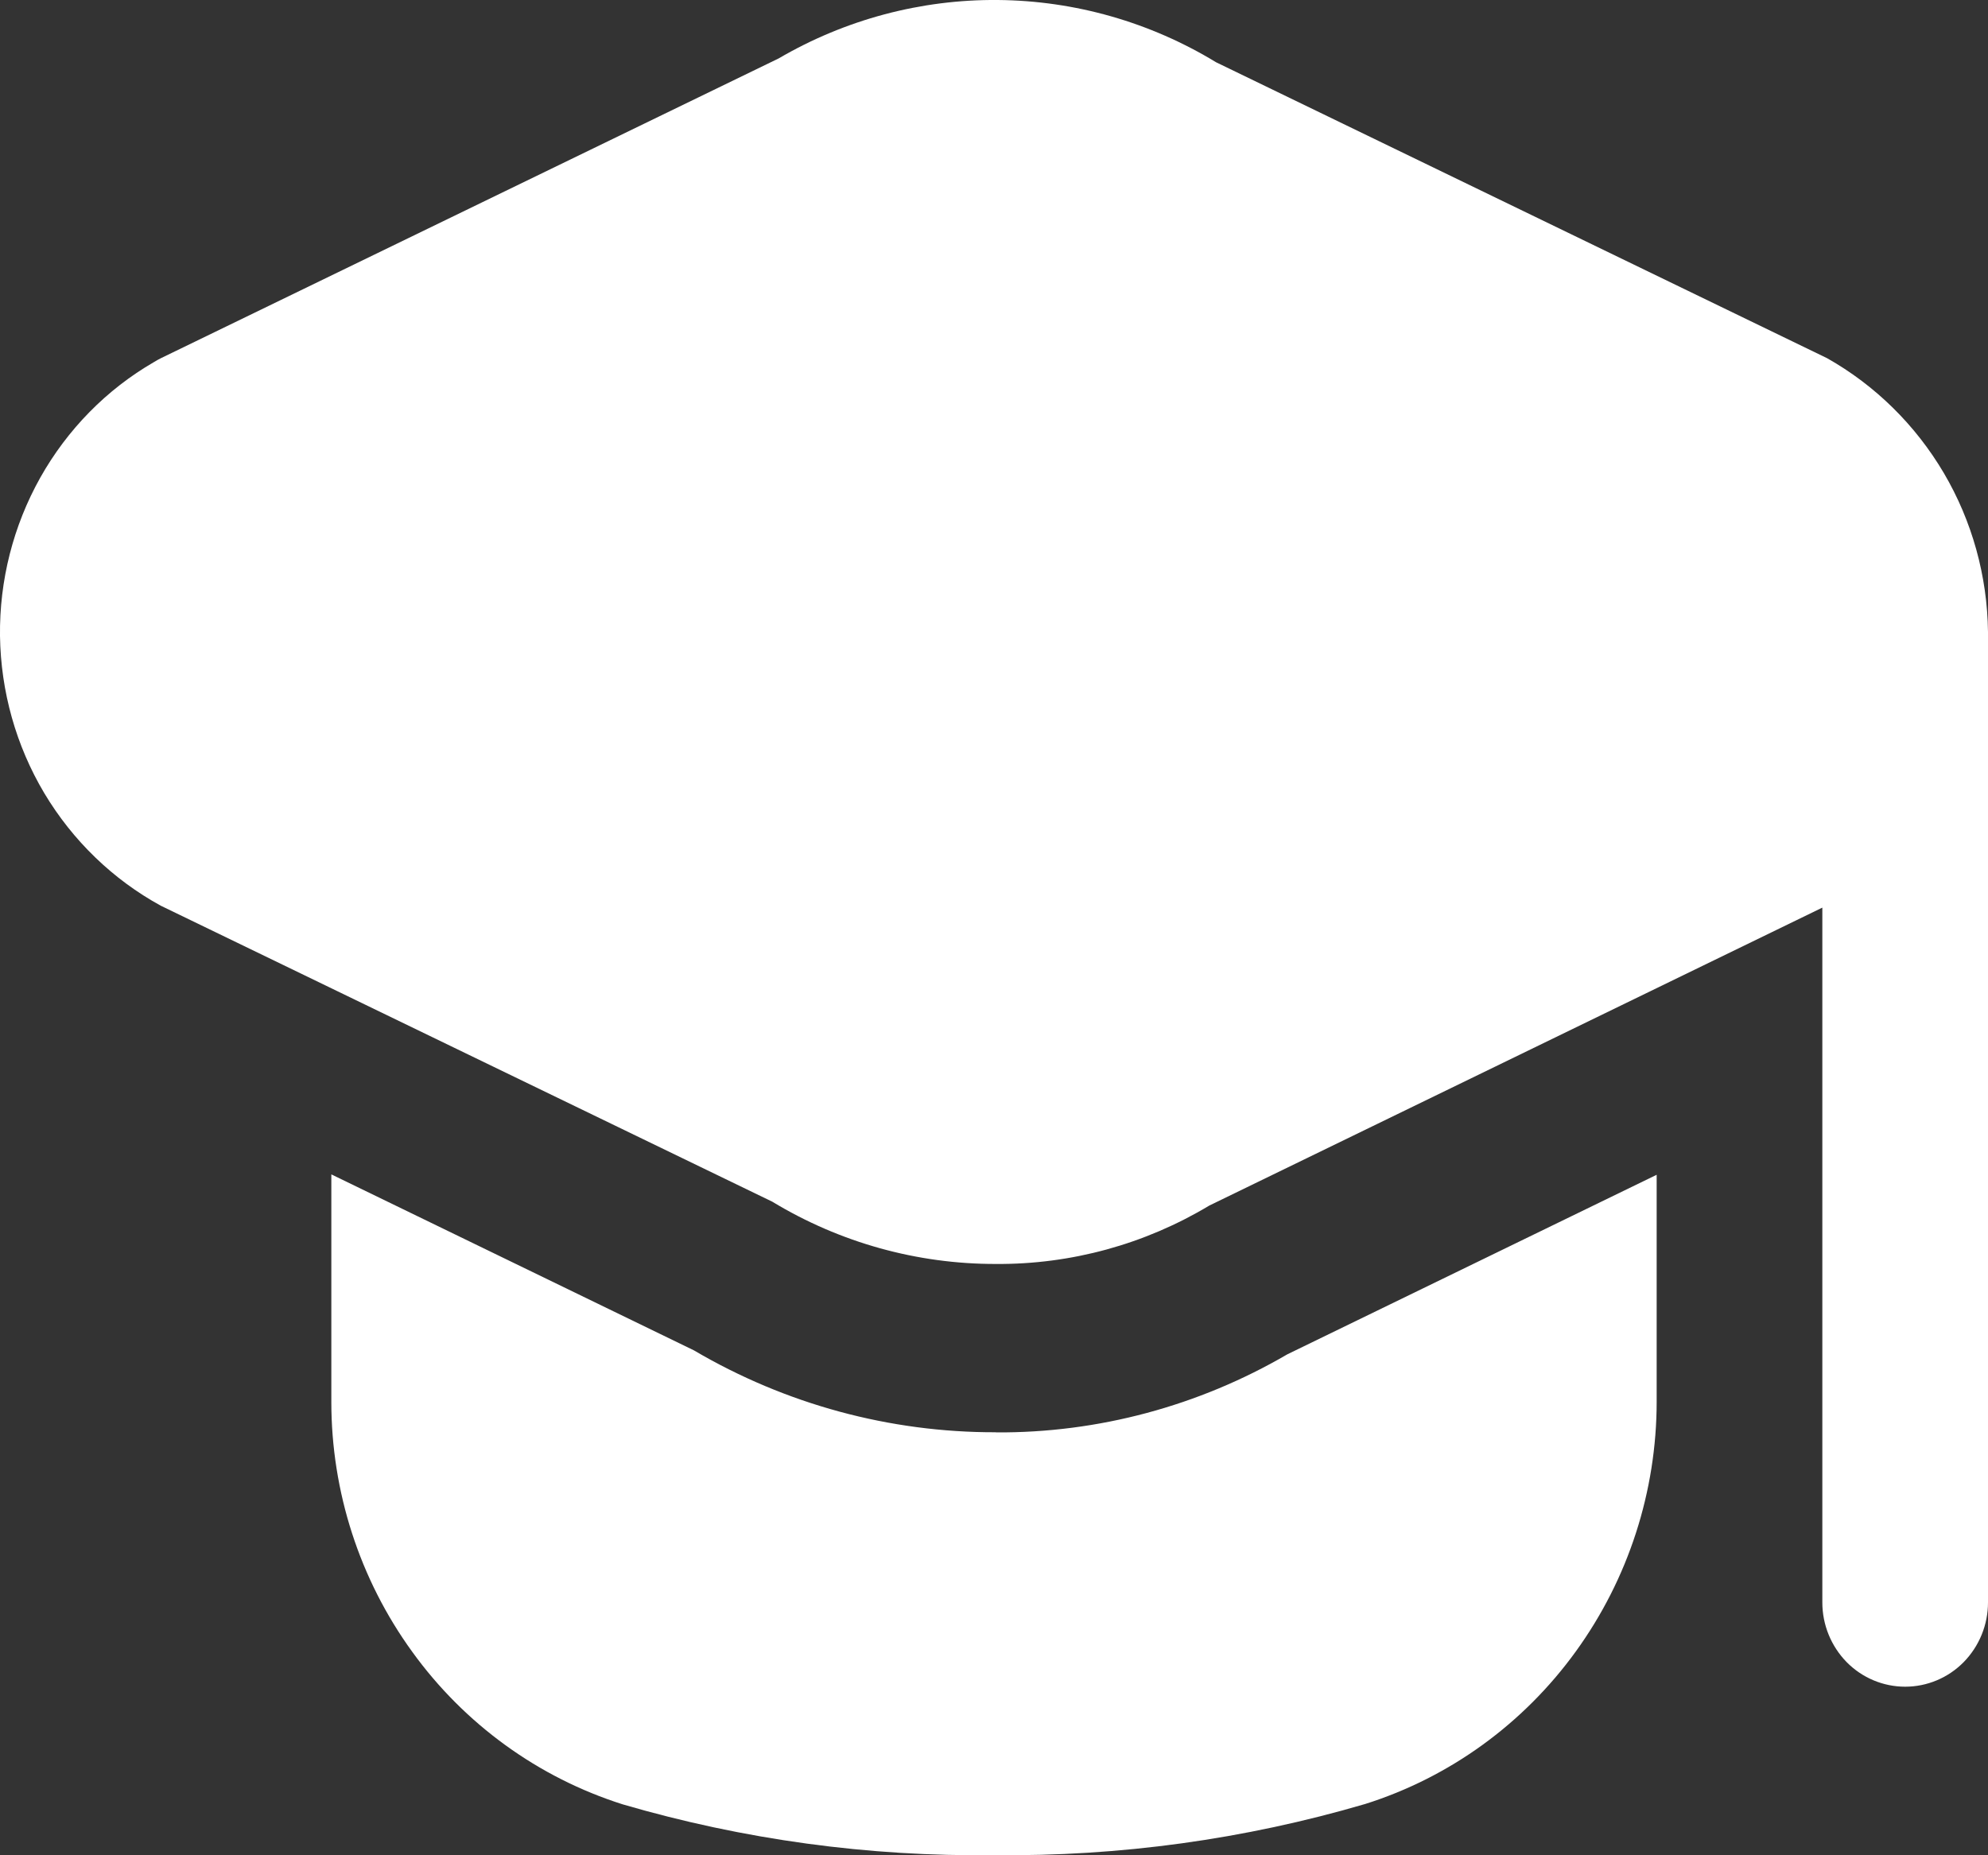 <svg xmlns="http://www.w3.org/2000/svg" fill="none" viewBox="0 0 15 14" height="14" width="15">
<rect x="0" y="0" width="15" height="14" fill="#333333" stroke="none"/>
<path fill="white" d="M15 4.769V12.092C15 12.261 14.934 12.422 14.817 12.542C14.7 12.661 14.541 12.728 14.375 12.728C14.209 12.728 14.05 12.661 13.933 12.542C13.816 12.422 13.75 12.261 13.75 12.092V6.849L9.125 9.097C8.637 9.39 8.081 9.542 7.514 9.538C6.92 9.539 6.337 9.377 5.827 9.068L1.214 6.835C0.852 6.637 0.548 6.343 0.334 5.985C0.121 5.627 0.006 5.218 0 4.799C-0.005 4.38 0.1 3.968 0.304 3.604C0.508 3.241 0.804 2.939 1.162 2.732C1.179 2.721 1.197 2.712 1.214 2.703L5.875 0.441C6.378 0.147 6.949 -0.005 7.529 0C8.11 0.005 8.678 0.167 9.176 0.47L13.786 2.703C14.149 2.908 14.453 3.207 14.667 3.57C14.88 3.932 14.995 4.346 15 4.769ZM7.514 10.808C6.714 10.81 5.928 10.597 5.236 10.19L2.5 8.862V10.579C2.5 11.257 2.714 11.918 3.11 12.464C3.505 13.011 4.062 13.414 4.699 13.616C5.61 13.882 6.553 14.011 7.5 13.999C8.447 14.01 9.391 13.88 10.301 13.613C10.938 13.412 11.495 13.008 11.89 12.462C12.286 11.915 12.5 11.255 12.5 10.576V8.865L9.713 10.22C9.044 10.61 8.285 10.814 7.514 10.809V10.808Z"></path>
</svg>
